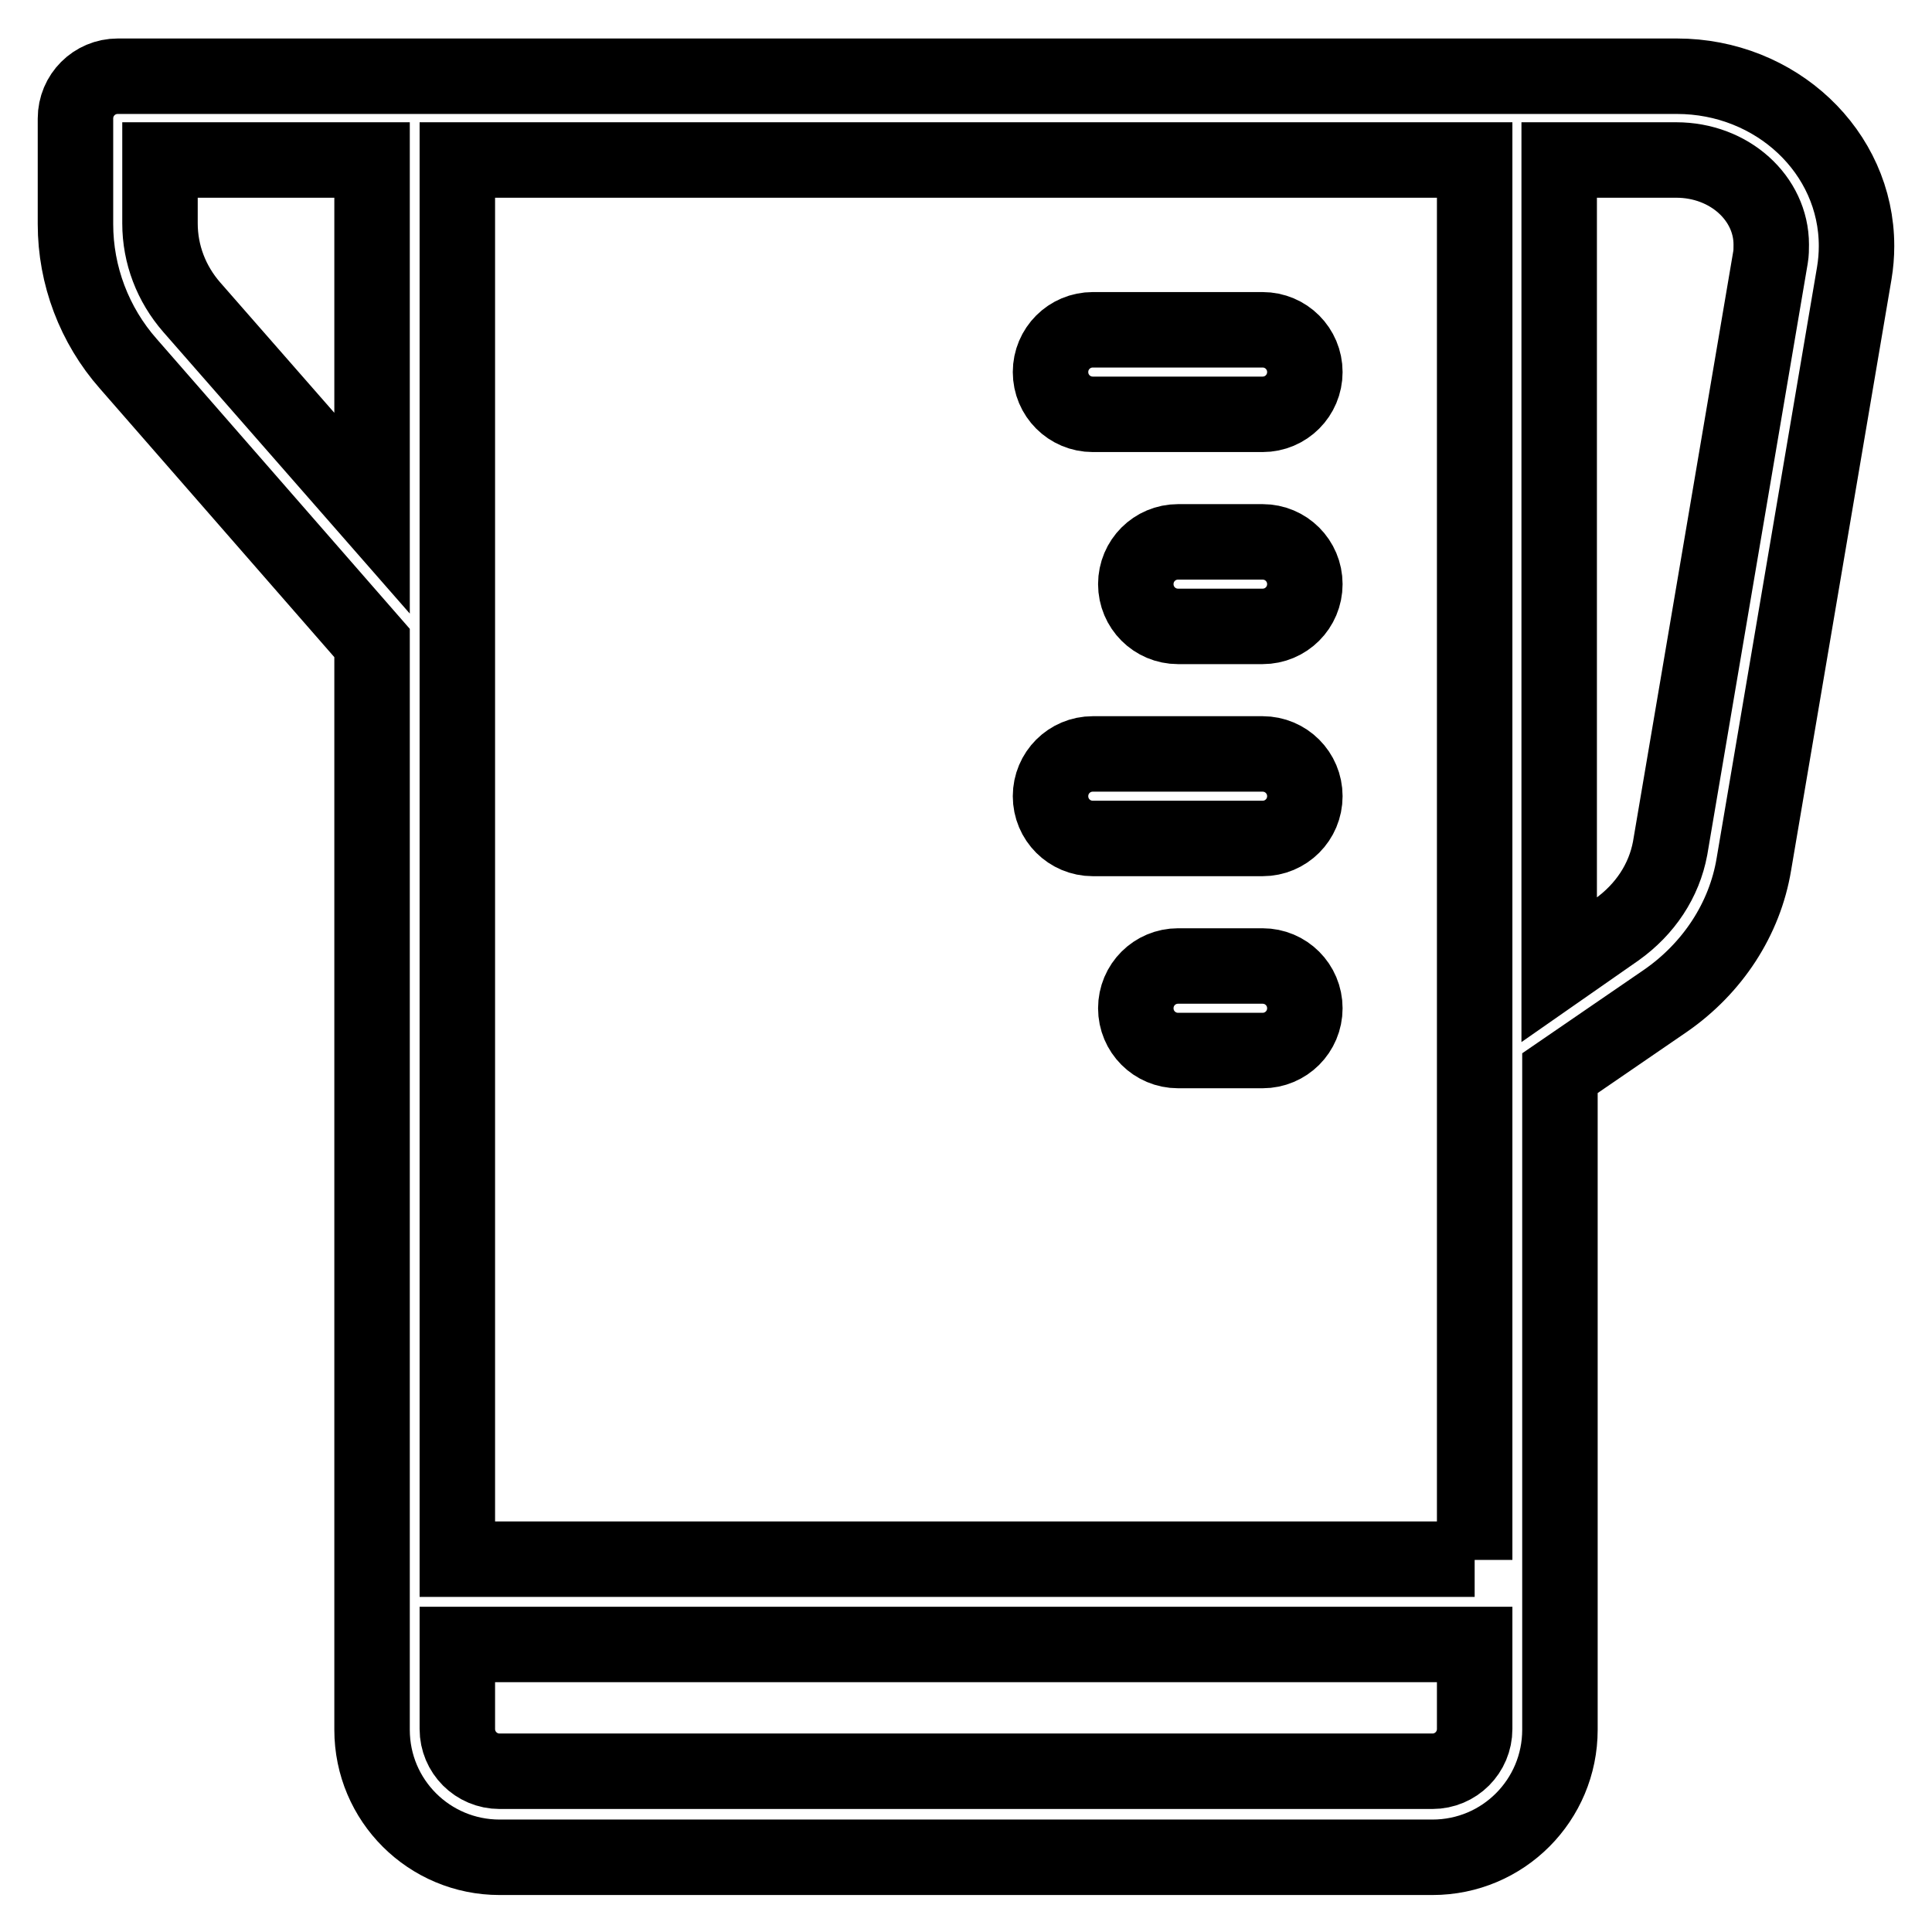 <?xml version="1.0" encoding="utf-8"?>
<!-- Svg Vector Icons : http://www.onlinewebfonts.com/icon -->
<!DOCTYPE svg PUBLIC "-//W3C//DTD SVG 1.1//EN" "http://www.w3.org/Graphics/SVG/1.1/DTD/svg11.dtd">
<svg version="1.1" xmlns="http://www.w3.org/2000/svg" xmlns:xlink="http://www.w3.org/1999/xlink" x="0px" y="0px" viewBox="0 0 256 256" enable-background="new 0 0 256 256" xml:space="preserve">
<g> <path stroke-width="10" fill-opacity="0" stroke="#000000"  d="M195.4,206.7V21.2H60.6v185.4H195.4z M195.4,217.9H60.6v11.2c0,3.1,2.5,5.6,5.6,5.6h123.6 c3.1,0,5.6-2.5,5.6-5.6V217.9z M206.7,142.2v87c0,9.3-7.5,16.9-16.9,16.9H66.2c-9.3,0-16.9-7.5-16.9-16.9v-144L17,48.2 c-4.5-5.1-7-11.7-7-18.5v-14c0-3.1,2.5-5.6,5.6-5.6l0,0h206.6c13.1,0,23.8,10,23.8,22.5c0,1.2-0.1,2.4-0.3,3.6l-13.3,78.3 c-1.2,7.3-5.5,13.8-11.7,18.1L206.7,142.2z M21.2,21.2v8.4c0,4.1,1.5,8,4.2,11.1l23.9,27.3V21.2H21.2z M214.2,123.2 c3.8-2.7,6.3-6.5,7.1-10.8l13.3-78.3c0.1-0.6,0.1-1.1,0.1-1.7c0-6.1-5.5-11.2-12.6-11.2h-15.5v107.3L214.2,123.2L214.2,123.2z  M167.3,128c3.1,0,5.6,2.5,5.6,5.6s-2.5,5.6-5.6,5.6h-11.2c-3.1,0-5.6-2.5-5.6-5.6s2.5-5.6,5.6-5.6H167.3z M167.3,99.9 c3.1,0,5.6,2.5,5.6,5.6c0,3.1-2.5,5.6-5.6,5.6h-22.5c-3.1,0-5.6-2.5-5.6-5.6c0-3.1,2.5-5.6,5.6-5.6H167.3z M167.3,71.8 c3.1,0,5.6,2.5,5.6,5.6c0,3.1-2.5,5.6-5.6,5.6h-11.2c-3.1,0-5.6-2.5-5.6-5.6c0-3.1,2.5-5.6,5.6-5.6H167.3z M167.3,43.7 c3.1,0,5.6,2.5,5.6,5.6c0,3.1-2.5,5.6-5.6,5.6h-22.5c-3.1,0-5.6-2.5-5.6-5.6c0-3.1,2.5-5.6,5.6-5.6H167.3z"/></g>
</svg>